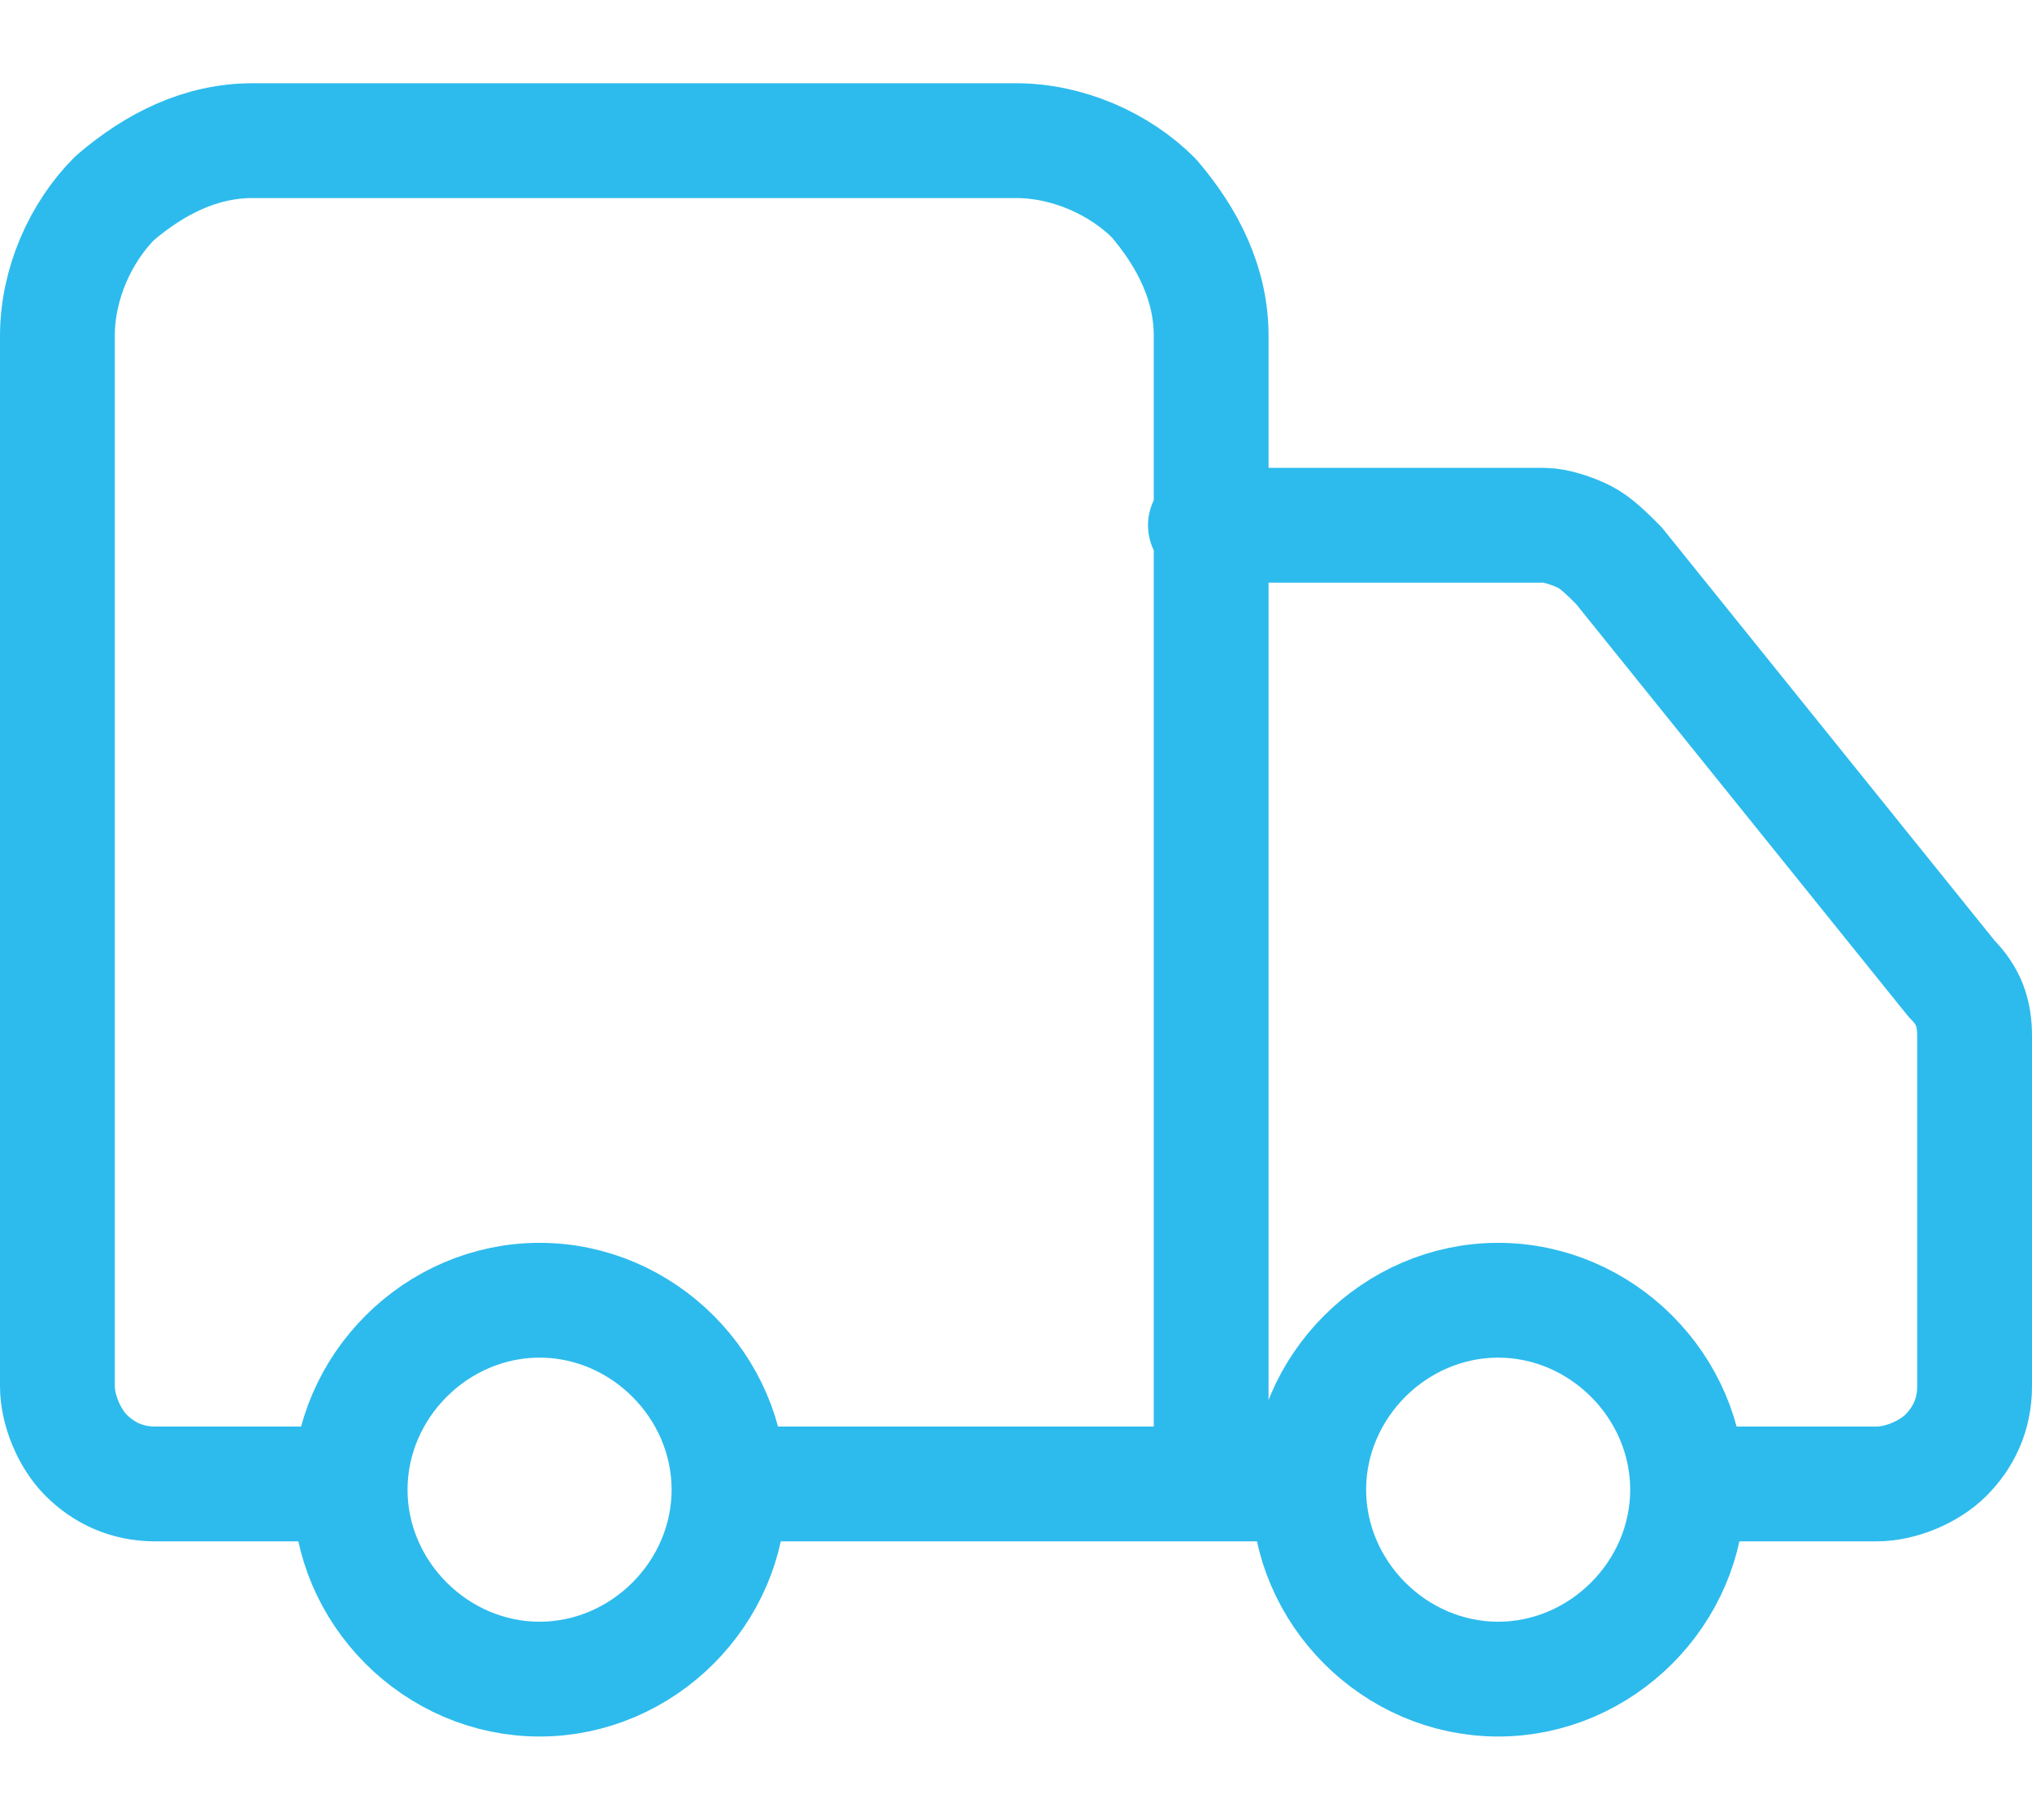 <?xml version="1.0" encoding="UTF-8"?>
<svg id="Layer_1" data-name="Layer 1" xmlns="http://www.w3.org/2000/svg" viewBox="0 0 35.4 31.71">
  <defs>
    <style>
      .cls-1 {
        fill: none;
        stroke: #2dbbed;
        stroke-linecap: round;
        stroke-linejoin: round;
        stroke-width: 2px;
      }
    </style>
  </defs>
  <path class="cls-1" d="M21.1,25.85V5.85c0-.9-.4-1.7-1-2.4-.6-.6-1.5-1-2.4-1H4.4c-.9,0-1.7.4-2.4,1-.6.6-1,1.5-1,2.4v18.3c0,.4.2.9.5,1.2.3.3.7.5,1.2.5h3.3M22.8,25.85h-10M29.4,25.85h3.3c.4,0,.9-.2,1.2-.5s.5-.7.5-1.2v-6.1c0-.4-.1-.7-.4-1l-5.8-7.2c-.2-.2-.4-.4-.6-.5s-.5-.2-.7-.2h-5.9M26.1,29.25c1.8,0,3.3-1.5,3.3-3.3s-1.5-3.3-3.3-3.3-3.3,1.5-3.3,3.3,1.5,3.3,3.3,3.3ZM9.4,29.25c1.8,0,3.3-1.5,3.3-3.3s-1.5-3.3-3.3-3.3-3.3,1.5-3.3,3.3,1.5,3.3,3.3,3.3Z"/>
</svg>